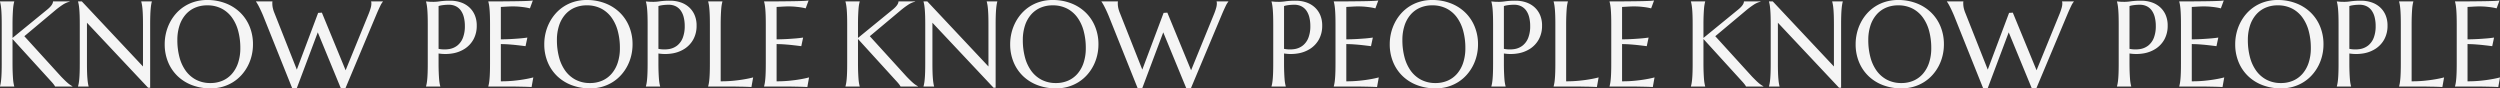 <svg xmlns="http://www.w3.org/2000/svg" width="2755.872" height="97.425" viewBox="0 0 2755.872 97.425"><rect x="0" y="0" width="2755.872" height="97.425" fill="#333333" stroke="none"/><g transform="translate(-36.356 -2757.604)"><path d="M9.356-.262a34.78,34.78,0,0,0,.752-3.4q.36-2.028.622-5.038t.393-7.165q.131-4.155.131-9.716V-68.178q0-5.562-.131-9.716t-.393-7.2q-.262-3.042-.622-5.071a34.781,34.781,0,0,0-.752-3.4v-.262h15.7v.262a34.78,34.78,0,0,0-.752,3.4q-.36,2.028-.589,5.071t-.393,7.2q-.164,4.155-.164,9.716v14.591L61.373-84.8q6.412-5.234,6.412-9.029H86.171v.262a24.884,24.884,0,0,0-7.819,3.5,88.871,88.871,0,0,0-8.408,6.314L36.183-55.484,76.814-10.861q2.552,2.617,4.351,4.351t3.173,2.879a28.187,28.187,0,0,0,2.519,1.9Q88-.981,89.246-.262V0H70.075a10.351,10.351,0,0,0-.883-1.5q-.622-.916-1.439-1.9T65.986-5.431q-.949-1.047-1.8-1.963L23.162-52.409v26.826q0,5.562.164,9.716T23.718-8.7q.229,3.01.589,5.038a34.78,34.78,0,0,0,.752,3.4V0H9.356ZM99.584-93.826l67.393,71.711V-68.178q0-5.562-.131-9.716t-.393-7.2q-.262-3.042-.622-5.071a34.782,34.782,0,0,0-.752-3.4v-.262h11.646v.262a30.1,30.1,0,0,0-.72,3.4q-.327,2.028-.589,5.071t-.393,7.2q-.131,4.155-.131,9.716V1.309H172.6L105.211-70.337v44.754q0,5.562.131,9.716t.393,7.165q.262,3.01.589,5.038a30.1,30.1,0,0,0,.72,3.4V0H95.4V-.262a34.78,34.78,0,0,0,.752-3.4q.36-2.028.622-5.038t.393-7.165q.131-4.155.131-9.716V-68.178q0-5.562-.131-9.716t-.393-7.2q-.262-3.042-.622-5.071a34.78,34.78,0,0,0-.752-3.4v-.262ZM237.706-95.4a55.7,55.7,0,0,1,20.185,3.566,47.609,47.609,0,0,1,16,10.011,45.54,45.54,0,0,1,10.534,15.474,51.008,51.008,0,0,1,3.795,19.956,52.427,52.427,0,0,1-1.439,12.235,49.817,49.817,0,0,1-4.22,11.385,48.058,48.058,0,0,1-6.837,9.913,43.843,43.843,0,0,1-9.258,7.852A45.368,45.368,0,0,1,254.979.164a47.388,47.388,0,0,1-13.544,1.865,56.628,56.628,0,0,1-20.185-3.5,47.044,47.044,0,0,1-16-9.913,45.269,45.269,0,0,1-10.534-15.409,50.941,50.941,0,0,1-3.795-19.989,52.427,52.427,0,0,1,1.439-12.235,51.105,51.105,0,0,1,4.22-11.45,48.023,48.023,0,0,1,6.8-9.978,43.9,43.9,0,0,1,9.226-7.884,44.577,44.577,0,0,1,11.516-5.2A47.727,47.727,0,0,1,237.706-95.4ZM241.436-3.86a32.96,32.96,0,0,0,13.282-2.617,28.972,28.972,0,0,0,10.371-7.59A35.379,35.379,0,0,0,271.86-26.2a50.663,50.663,0,0,0,2.421-16.259,71.492,71.492,0,0,0-2.323-18.68,45.2,45.2,0,0,0-6.9-14.918,32.506,32.506,0,0,0-11.417-9.88,33.981,33.981,0,0,0-15.932-3.566,33.322,33.322,0,0,0-13.282,2.584,28.973,28.973,0,0,0-10.371,7.492,34.707,34.707,0,0,0-6.772,12.039,50.361,50.361,0,0,0-2.421,16.227,72.941,72.941,0,0,0,2.29,18.68,45.046,45.046,0,0,0,6.87,15.016,32.918,32.918,0,0,0,11.45,9.978A33.671,33.671,0,0,0,241.436-3.86Zm122.746-77.6,26.172,63.532,25.452-62.354a64.962,64.962,0,0,0,2.225-6.543,18.151,18.151,0,0,0,.72-4.58,11.566,11.566,0,0,0-.065-1.21,3.732,3.732,0,0,0-.2-.949v-.262h12.955v.262a20.325,20.325,0,0,0-2.846,4.58q-1.538,3.141-3.566,7.786L390.092,2.028h-4.973L359.667-59.737,336.439,2.028h-4.907L299.472-77.992q-1.178-2.813-2.388-5.431t-2.29-4.711q-1.08-2.094-1.963-3.533a17.582,17.582,0,0,0-1.276-1.9v-.262h18.124v.262a6.69,6.69,0,0,0-.131,1.112v.916a24.365,24.365,0,0,0,.491,4.711,33.947,33.947,0,0,0,1.93,6.02l24.6,62.158L360.06-81.2ZM492.816-41.548a32.966,32.966,0,0,0,11.745.229,19.734,19.734,0,0,0,9.16-4.057,20.291,20.291,0,0,0,5.954-8.408A34.866,34.866,0,0,0,521.8-66.738a38.967,38.967,0,0,0-1.112-9.651,21.723,21.723,0,0,0-3.3-7.394,14.974,14.974,0,0,0-5.529-4.711,17.2,17.2,0,0,0-7.786-1.668,45.8,45.8,0,0,0-4.907.229q-2.094.229-3.533.491a19.988,19.988,0,0,0-2.813.72ZM479.011-93.826q1.309.131,2.748.262,1.243.131,2.781.164t3.173.033a51.6,51.6,0,0,0,6.9-.622,80.975,80.975,0,0,1,11.09-.622,35.528,35.528,0,0,1,11.614,1.832,26.561,26.561,0,0,1,9.258,5.365,24.471,24.471,0,0,1,6.118,8.6,28.852,28.852,0,0,1,2.192,11.548,30.93,30.93,0,0,1-3.468,15.049,28.876,28.876,0,0,1-9.291,10.272,35.154,35.154,0,0,1-13.413,5.333,47.883,47.883,0,0,1-15.9.164v10.861q0,5.562.164,9.716t.393,7.165q.229,3.01.589,5.038a34.777,34.777,0,0,0,.752,3.4V0h-15.7V-.262a34.777,34.777,0,0,0,.752-3.4q.36-2.028.622-5.038t.393-7.165q.131-4.155.131-9.716V-68.178q0-5.562-.131-9.716t-.393-7.2q-.262-3.042-.622-5.071a34.777,34.777,0,0,0-.752-3.4Zm68.636,0q8.179,0,16.259-.065t14.82-.164q6.739-.1,11.516-.294a52.811,52.811,0,0,0,6.478-.523l-3.206,8.7a48.047,48.047,0,0,0-5.038-1.047q-2.486-.393-6.052-.752t-8.211-.36q-1.57,0-3.762.1t-4.22.229q-2.355.131-4.776.262v35.725q6.739-.065,12.17-.393t9.226-.654q4.449-.393,7.852-.916l-2.028,9.487q-4.515-.589-9.226-1.112-4.057-.458-8.833-.818t-9.16-.36V-5.758a141.931,141.931,0,0,0,14.2-.654q6.478-.654,11.319-1.5,5.627-.916,10.272-2.159l-1.9,10.6q-.785-.065-2.355-.131t-3.5-.131q-1.93-.065-4.057-.1T581.408.1q-1.9-.033-3.37-.065T575.912,0H547.646V-.262a34.786,34.786,0,0,0,.752-3.4q.36-2.028.622-5.038t.393-7.165q.131-4.155.131-9.716V-68.178q0-5.562-.131-9.716t-.393-7.2q-.262-3.042-.622-5.071a34.786,34.786,0,0,0-.752-3.4ZM656.129-95.4a55.7,55.7,0,0,1,20.185,3.566,47.609,47.609,0,0,1,16,10.011,45.54,45.54,0,0,1,10.534,15.474,51.007,51.007,0,0,1,3.795,19.956A52.426,52.426,0,0,1,705.2-34.154a49.82,49.82,0,0,1-4.22,11.385,48.058,48.058,0,0,1-6.837,9.913,43.842,43.842,0,0,1-9.258,7.852A45.368,45.368,0,0,1,673.4.164a47.388,47.388,0,0,1-13.544,1.865,56.628,56.628,0,0,1-20.185-3.5,47.044,47.044,0,0,1-16-9.913,45.269,45.269,0,0,1-10.534-15.409,50.941,50.941,0,0,1-3.795-19.989,52.426,52.426,0,0,1,1.439-12.235,51.107,51.107,0,0,1,4.22-11.45,48.023,48.023,0,0,1,6.8-9.978,43.9,43.9,0,0,1,9.226-7.884,44.577,44.577,0,0,1,11.516-5.2A47.727,47.727,0,0,1,656.129-95.4ZM659.858-3.86a32.96,32.96,0,0,0,13.282-2.617,28.972,28.972,0,0,0,10.371-7.59A35.38,35.38,0,0,0,690.283-26.2,50.662,50.662,0,0,0,692.7-42.464a71.49,71.49,0,0,0-2.323-18.68,45.2,45.2,0,0,0-6.9-14.918,32.506,32.506,0,0,0-11.417-9.88,33.981,33.981,0,0,0-15.932-3.566,33.322,33.322,0,0,0-13.282,2.584,28.973,28.973,0,0,0-10.371,7.492A34.708,34.708,0,0,0,625.7-67.393a50.361,50.361,0,0,0-2.421,16.227,72.942,72.942,0,0,0,2.29,18.68,45.046,45.046,0,0,0,6.87,15.016,32.918,32.918,0,0,0,11.45,9.978A33.671,33.671,0,0,0,659.858-3.86Zm75.31-37.687a32.966,32.966,0,0,0,11.745.229,19.735,19.735,0,0,0,9.16-4.057,20.291,20.291,0,0,0,5.954-8.408,34.866,34.866,0,0,0,2.126-12.955,38.967,38.967,0,0,0-1.112-9.651,21.723,21.723,0,0,0-3.3-7.394,14.974,14.974,0,0,0-5.529-4.711,17.2,17.2,0,0,0-7.786-1.668,45.8,45.8,0,0,0-4.907.229q-2.094.229-3.533.491a19.988,19.988,0,0,0-2.813.72ZM721.362-93.826q1.309.131,2.748.262,1.243.131,2.781.164t3.173.033a51.6,51.6,0,0,0,6.9-.622,80.974,80.974,0,0,1,11.09-.622,35.528,35.528,0,0,1,11.614,1.832,26.561,26.561,0,0,1,9.258,5.365,24.471,24.471,0,0,1,6.118,8.6,28.852,28.852,0,0,1,2.192,11.548,30.93,30.93,0,0,1-3.468,15.049A28.876,28.876,0,0,1,764.48-41.94a35.154,35.154,0,0,1-13.413,5.333,47.883,47.883,0,0,1-15.9.164v10.861q0,5.562.164,9.716t.393,7.165q.229,3.01.589,5.038a34.786,34.786,0,0,0,.752,3.4V0h-15.7V-.262a34.786,34.786,0,0,0,.752-3.4q.36-2.028.622-5.038t.393-7.165q.131-4.155.131-9.716V-68.178q0-5.562-.131-9.716t-.393-7.2q-.262-3.042-.622-5.071a34.786,34.786,0,0,0-.752-3.4ZM803.8-5.758A141.931,141.931,0,0,0,818-6.412q6.478-.654,11.319-1.5,5.627-.916,10.272-2.159L837.7.523q-.785-.065-2.355-.131t-3.5-.131q-1.93-.065-4.057-.1T823.76.1q-1.9-.033-3.37-.065T818.264,0H790V-.262a34.786,34.786,0,0,0,.752-3.4q.36-2.028.622-5.038t.393-7.165q.131-4.155.131-9.716V-68.178q0-5.562-.131-9.716t-.393-7.2q-.262-3.042-.622-5.071a34.786,34.786,0,0,0-.752-3.4v-.262h15.7v.262a34.786,34.786,0,0,0-.752,3.4q-.36,2.028-.589,5.071t-.393,7.2q-.164,4.155-.164,9.716Zm47.829-88.068q8.179,0,16.259-.065t14.82-.164q6.739-.1,11.516-.294a52.811,52.811,0,0,0,6.478-.523l-3.206,8.7a48.047,48.047,0,0,0-5.038-1.047q-2.486-.393-6.052-.752t-8.211-.36q-1.57,0-3.762.1t-4.22.229q-2.355.131-4.776.262v35.725q6.739-.065,12.17-.393t9.226-.654q4.449-.393,7.852-.916l-2.028,9.487q-4.515-.589-9.226-1.112-4.057-.458-8.833-.818t-9.16-.36V-5.758a141.931,141.931,0,0,0,14.2-.654q6.478-.654,11.319-1.5,5.627-.916,10.272-2.159l-1.9,10.6q-.785-.065-2.355-.131t-3.5-.131q-1.93-.065-4.057-.1T885.395.1q-1.9-.033-3.37-.065T879.9,0H851.633V-.262a34.786,34.786,0,0,0,.752-3.4q.36-2.028.622-5.038t.393-7.165q.131-4.155.131-9.716V-68.178q0-5.562-.131-9.716t-.393-7.2q-.262-3.042-.622-5.071a34.786,34.786,0,0,0-.752-3.4Z" transform="translate(27 2853)" fill="#F5F5F5"/><path d="M9.356-.262a34.78,34.78,0,0,0,.752-3.4q.36-2.028.622-5.038t.393-7.165q.131-4.155.131-9.716V-68.178q0-5.562-.131-9.716t-.393-7.2q-.262-3.042-.622-5.071a34.781,34.781,0,0,0-.752-3.4v-.262h15.7v.262a34.78,34.78,0,0,0-.752,3.4q-.36,2.028-.589,5.071t-.393,7.2q-.164,4.155-.164,9.716v14.591L61.373-84.8q6.412-5.234,6.412-9.029H86.171v.262a24.884,24.884,0,0,0-7.819,3.5,88.871,88.871,0,0,0-8.408,6.314L36.183-55.484,76.814-10.861q2.552,2.617,4.351,4.351t3.173,2.879a28.187,28.187,0,0,0,2.519,1.9Q88-.981,89.246-.262V0H70.075a10.351,10.351,0,0,0-.883-1.5q-.622-.916-1.439-1.9T65.986-5.431q-.949-1.047-1.8-1.963L23.162-52.409v26.826q0,5.562.164,9.716T23.718-8.7q.229,3.01.589,5.038a34.78,34.78,0,0,0,.752,3.4V0H9.356ZM99.584-93.826l67.393,71.711V-68.178q0-5.562-.131-9.716t-.393-7.2q-.262-3.042-.622-5.071a34.782,34.782,0,0,0-.752-3.4v-.262h11.646v.262a30.1,30.1,0,0,0-.72,3.4q-.327,2.028-.589,5.071t-.393,7.2q-.131,4.155-.131,9.716V1.309H172.6L105.211-70.337v44.754q0,5.562.131,9.716t.393,7.165q.262,3.01.589,5.038a30.1,30.1,0,0,0,.72,3.4V0H95.4V-.262a34.78,34.78,0,0,0,.752-3.4q.36-2.028.622-5.038t.393-7.165q.131-4.155.131-9.716V-68.178q0-5.562-.131-9.716t-.393-7.2q-.262-3.042-.622-5.071a34.78,34.78,0,0,0-.752-3.4v-.262ZM237.706-95.4a55.7,55.7,0,0,1,20.185,3.566,47.609,47.609,0,0,1,16,10.011,45.54,45.54,0,0,1,10.534,15.474,51.008,51.008,0,0,1,3.795,19.956,52.427,52.427,0,0,1-1.439,12.235,49.817,49.817,0,0,1-4.22,11.385,48.058,48.058,0,0,1-6.837,9.913,43.843,43.843,0,0,1-9.258,7.852A45.368,45.368,0,0,1,254.979.164a47.388,47.388,0,0,1-13.544,1.865,56.628,56.628,0,0,1-20.185-3.5,47.044,47.044,0,0,1-16-9.913,45.269,45.269,0,0,1-10.534-15.409,50.941,50.941,0,0,1-3.795-19.989,52.427,52.427,0,0,1,1.439-12.235,51.105,51.105,0,0,1,4.22-11.45,48.023,48.023,0,0,1,6.8-9.978,43.9,43.9,0,0,1,9.226-7.884,44.577,44.577,0,0,1,11.516-5.2A47.727,47.727,0,0,1,237.706-95.4ZM241.436-3.86a32.96,32.96,0,0,0,13.282-2.617,28.972,28.972,0,0,0,10.371-7.59A35.379,35.379,0,0,0,271.86-26.2a50.663,50.663,0,0,0,2.421-16.259,71.492,71.492,0,0,0-2.323-18.68,45.2,45.2,0,0,0-6.9-14.918,32.506,32.506,0,0,0-11.417-9.88,33.981,33.981,0,0,0-15.932-3.566,33.322,33.322,0,0,0-13.282,2.584,28.973,28.973,0,0,0-10.371,7.492,34.707,34.707,0,0,0-6.772,12.039,50.361,50.361,0,0,0-2.421,16.227,72.941,72.941,0,0,0,2.29,18.68,45.046,45.046,0,0,0,6.87,15.016,32.918,32.918,0,0,0,11.45,9.978A33.671,33.671,0,0,0,241.436-3.86Zm122.746-77.6,26.172,63.532,25.452-62.354a64.962,64.962,0,0,0,2.225-6.543,18.151,18.151,0,0,0,.72-4.58,11.566,11.566,0,0,0-.065-1.21,3.732,3.732,0,0,0-.2-.949v-.262h12.955v.262a20.325,20.325,0,0,0-2.846,4.58q-1.538,3.141-3.566,7.786L390.092,2.028h-4.973L359.667-59.737,336.439,2.028h-4.907L299.472-77.992q-1.178-2.813-2.388-5.431t-2.29-4.711q-1.08-2.094-1.963-3.533a17.582,17.582,0,0,0-1.276-1.9v-.262h18.124v.262a6.69,6.69,0,0,0-.131,1.112v.916a24.365,24.365,0,0,0,.491,4.711,33.947,33.947,0,0,0,1.93,6.02l24.6,62.158L360.06-81.2ZM492.816-41.548a32.966,32.966,0,0,0,11.745.229,19.734,19.734,0,0,0,9.16-4.057,20.291,20.291,0,0,0,5.954-8.408A34.866,34.866,0,0,0,521.8-66.738a38.967,38.967,0,0,0-1.112-9.651,21.723,21.723,0,0,0-3.3-7.394,14.974,14.974,0,0,0-5.529-4.711,17.2,17.2,0,0,0-7.786-1.668,45.8,45.8,0,0,0-4.907.229q-2.094.229-3.533.491a19.988,19.988,0,0,0-2.813.72ZM479.011-93.826q1.309.131,2.748.262,1.243.131,2.781.164t3.173.033a51.6,51.6,0,0,0,6.9-.622,80.975,80.975,0,0,1,11.09-.622,35.528,35.528,0,0,1,11.614,1.832,26.561,26.561,0,0,1,9.258,5.365,24.471,24.471,0,0,1,6.118,8.6,28.852,28.852,0,0,1,2.192,11.548,30.93,30.93,0,0,1-3.468,15.049,28.876,28.876,0,0,1-9.291,10.272,35.154,35.154,0,0,1-13.413,5.333,47.883,47.883,0,0,1-15.9.164v10.861q0,5.562.164,9.716t.393,7.165q.229,3.01.589,5.038a34.777,34.777,0,0,0,.752,3.4V0h-15.7V-.262a34.777,34.777,0,0,0,.752-3.4q.36-2.028.622-5.038t.393-7.165q.131-4.155.131-9.716V-68.178q0-5.562-.131-9.716t-.393-7.2q-.262-3.042-.622-5.071a34.777,34.777,0,0,0-.752-3.4Zm68.636,0q8.179,0,16.259-.065t14.82-.164q6.739-.1,11.516-.294a52.811,52.811,0,0,0,6.478-.523l-3.206,8.7a48.047,48.047,0,0,0-5.038-1.047q-2.486-.393-6.052-.752t-8.211-.36q-1.57,0-3.762.1t-4.22.229q-2.355.131-4.776.262v35.725q6.739-.065,12.17-.393t9.226-.654q4.449-.393,7.852-.916l-2.028,9.487q-4.515-.589-9.226-1.112-4.057-.458-8.833-.818t-9.16-.36V-5.758a141.931,141.931,0,0,0,14.2-.654q6.478-.654,11.319-1.5,5.627-.916,10.272-2.159l-1.9,10.6q-.785-.065-2.355-.131t-3.5-.131q-1.93-.065-4.057-.1T581.408.1q-1.9-.033-3.37-.065T575.912,0H547.646V-.262a34.786,34.786,0,0,0,.752-3.4q.36-2.028.622-5.038t.393-7.165q.131-4.155.131-9.716V-68.178q0-5.562-.131-9.716t-.393-7.2q-.262-3.042-.622-5.071a34.786,34.786,0,0,0-.752-3.4ZM656.129-95.4a55.7,55.7,0,0,1,20.185,3.566,47.609,47.609,0,0,1,16,10.011,45.54,45.54,0,0,1,10.534,15.474,51.007,51.007,0,0,1,3.795,19.956A52.426,52.426,0,0,1,705.2-34.154a49.82,49.82,0,0,1-4.22,11.385,48.058,48.058,0,0,1-6.837,9.913,43.842,43.842,0,0,1-9.258,7.852A45.368,45.368,0,0,1,673.4.164a47.388,47.388,0,0,1-13.544,1.865,56.628,56.628,0,0,1-20.185-3.5,47.044,47.044,0,0,1-16-9.913,45.269,45.269,0,0,1-10.534-15.409,50.941,50.941,0,0,1-3.795-19.989,52.426,52.426,0,0,1,1.439-12.235,51.107,51.107,0,0,1,4.22-11.45,48.023,48.023,0,0,1,6.8-9.978,43.9,43.9,0,0,1,9.226-7.884,44.577,44.577,0,0,1,11.516-5.2A47.727,47.727,0,0,1,656.129-95.4ZM659.858-3.86a32.96,32.96,0,0,0,13.282-2.617,28.972,28.972,0,0,0,10.371-7.59A35.38,35.38,0,0,0,690.283-26.2,50.662,50.662,0,0,0,692.7-42.464a71.49,71.49,0,0,0-2.323-18.68,45.2,45.2,0,0,0-6.9-14.918,32.506,32.506,0,0,0-11.417-9.88,33.981,33.981,0,0,0-15.932-3.566,33.322,33.322,0,0,0-13.282,2.584,28.973,28.973,0,0,0-10.371,7.492A34.708,34.708,0,0,0,625.7-67.393a50.361,50.361,0,0,0-2.421,16.227,72.942,72.942,0,0,0,2.29,18.68,45.046,45.046,0,0,0,6.87,15.016,32.918,32.918,0,0,0,11.45,9.978A33.671,33.671,0,0,0,659.858-3.86Zm75.31-37.687a32.966,32.966,0,0,0,11.745.229,19.735,19.735,0,0,0,9.16-4.057,20.291,20.291,0,0,0,5.954-8.408,34.866,34.866,0,0,0,2.126-12.955,38.967,38.967,0,0,0-1.112-9.651,21.723,21.723,0,0,0-3.3-7.394,14.974,14.974,0,0,0-5.529-4.711,17.2,17.2,0,0,0-7.786-1.668,45.8,45.8,0,0,0-4.907.229q-2.094.229-3.533.491a19.988,19.988,0,0,0-2.813.72ZM721.362-93.826q1.309.131,2.748.262,1.243.131,2.781.164t3.173.033a51.6,51.6,0,0,0,6.9-.622,80.974,80.974,0,0,1,11.09-.622,35.528,35.528,0,0,1,11.614,1.832,26.561,26.561,0,0,1,9.258,5.365,24.471,24.471,0,0,1,6.118,8.6,28.852,28.852,0,0,1,2.192,11.548,30.93,30.93,0,0,1-3.468,15.049A28.876,28.876,0,0,1,764.48-41.94a35.154,35.154,0,0,1-13.413,5.333,47.883,47.883,0,0,1-15.9.164v10.861q0,5.562.164,9.716t.393,7.165q.229,3.01.589,5.038a34.786,34.786,0,0,0,.752,3.4V0h-15.7V-.262a34.786,34.786,0,0,0,.752-3.4q.36-2.028.622-5.038t.393-7.165q.131-4.155.131-9.716V-68.178q0-5.562-.131-9.716t-.393-7.2q-.262-3.042-.622-5.071a34.786,34.786,0,0,0-.752-3.4ZM803.8-5.758A141.931,141.931,0,0,0,818-6.412q6.478-.654,11.319-1.5,5.627-.916,10.272-2.159L837.7.523q-.785-.065-2.355-.131t-3.5-.131q-1.93-.065-4.057-.1T823.76.1q-1.9-.033-3.37-.065T818.264,0H790V-.262a34.786,34.786,0,0,0,.752-3.4q.36-2.028.622-5.038t.393-7.165q.131-4.155.131-9.716V-68.178q0-5.562-.131-9.716t-.393-7.2q-.262-3.042-.622-5.071a34.786,34.786,0,0,0-.752-3.4v-.262h15.7v.262a34.786,34.786,0,0,0-.752,3.4q-.36,2.028-.589,5.071t-.393,7.2q-.164,4.155-.164,9.716Zm47.829-88.068q8.179,0,16.259-.065t14.82-.164q6.739-.1,11.516-.294a52.811,52.811,0,0,0,6.478-.523l-3.206,8.7a48.047,48.047,0,0,0-5.038-1.047q-2.486-.393-6.052-.752t-8.211-.36q-1.57,0-3.762.1t-4.22.229q-2.355.131-4.776.262v35.725q6.739-.065,12.17-.393t9.226-.654q4.449-.393,7.852-.916l-2.028,9.487q-4.515-.589-9.226-1.112-4.057-.458-8.833-.818t-9.16-.36V-5.758a141.931,141.931,0,0,0,14.2-.654q6.478-.654,11.319-1.5,5.627-.916,10.272-2.159l-1.9,10.6q-.785-.065-2.355-.131t-3.5-.131q-1.93-.065-4.057-.1T885.395.1q-1.9-.033-3.37-.065T879.9,0H851.633V-.262a34.786,34.786,0,0,0,.752-3.4q.36-2.028.622-5.038t.393-7.165q.131-4.155.131-9.716V-68.178q0-5.562-.131-9.716t-.393-7.2q-.262-3.042-.622-5.071a34.786,34.786,0,0,0-.752-3.4Z" transform="translate(959 2853)" fill="#F5F5F5"/><path d="M9.356-.262a34.78,34.78,0,0,0,.752-3.4q.36-2.028.622-5.038t.393-7.165q.131-4.155.131-9.716V-68.178q0-5.562-.131-9.716t-.393-7.2q-.262-3.042-.622-5.071a34.781,34.781,0,0,0-.752-3.4v-.262h15.7v.262a34.78,34.78,0,0,0-.752,3.4q-.36,2.028-.589,5.071t-.393,7.2q-.164,4.155-.164,9.716v14.591L61.373-84.8q6.412-5.234,6.412-9.029H86.171v.262a24.884,24.884,0,0,0-7.819,3.5,88.871,88.871,0,0,0-8.408,6.314L36.183-55.484,76.814-10.861q2.552,2.617,4.351,4.351t3.173,2.879a28.187,28.187,0,0,0,2.519,1.9Q88-.981,89.246-.262V0H70.075a10.351,10.351,0,0,0-.883-1.5q-.622-.916-1.439-1.9T65.986-5.431q-.949-1.047-1.8-1.963L23.162-52.409v26.826q0,5.562.164,9.716T23.718-8.7q.229,3.01.589,5.038a34.78,34.78,0,0,0,.752,3.4V0H9.356ZM99.584-93.826l67.393,71.711V-68.178q0-5.562-.131-9.716t-.393-7.2q-.262-3.042-.622-5.071a34.782,34.782,0,0,0-.752-3.4v-.262h11.646v.262a30.1,30.1,0,0,0-.72,3.4q-.327,2.028-.589,5.071t-.393,7.2q-.131,4.155-.131,9.716V1.309H172.6L105.211-70.337v44.754q0,5.562.131,9.716t.393,7.165q.262,3.01.589,5.038a30.1,30.1,0,0,0,.72,3.4V0H95.4V-.262a34.78,34.78,0,0,0,.752-3.4q.36-2.028.622-5.038t.393-7.165q.131-4.155.131-9.716V-68.178q0-5.562-.131-9.716t-.393-7.2q-.262-3.042-.622-5.071a34.78,34.78,0,0,0-.752-3.4v-.262ZM237.706-95.4a55.7,55.7,0,0,1,20.185,3.566,47.609,47.609,0,0,1,16,10.011,45.54,45.54,0,0,1,10.534,15.474,51.008,51.008,0,0,1,3.795,19.956,52.427,52.427,0,0,1-1.439,12.235,49.817,49.817,0,0,1-4.22,11.385,48.058,48.058,0,0,1-6.837,9.913,43.843,43.843,0,0,1-9.258,7.852A45.368,45.368,0,0,1,254.979.164a47.388,47.388,0,0,1-13.544,1.865,56.628,56.628,0,0,1-20.185-3.5,47.044,47.044,0,0,1-16-9.913,45.269,45.269,0,0,1-10.534-15.409,50.941,50.941,0,0,1-3.795-19.989,52.427,52.427,0,0,1,1.439-12.235,51.105,51.105,0,0,1,4.22-11.45,48.023,48.023,0,0,1,6.8-9.978,43.9,43.9,0,0,1,9.226-7.884,44.577,44.577,0,0,1,11.516-5.2A47.727,47.727,0,0,1,237.706-95.4ZM241.436-3.86a32.96,32.96,0,0,0,13.282-2.617,28.972,28.972,0,0,0,10.371-7.59A35.379,35.379,0,0,0,271.86-26.2a50.663,50.663,0,0,0,2.421-16.259,71.492,71.492,0,0,0-2.323-18.68,45.2,45.2,0,0,0-6.9-14.918,32.506,32.506,0,0,0-11.417-9.88,33.981,33.981,0,0,0-15.932-3.566,33.322,33.322,0,0,0-13.282,2.584,28.973,28.973,0,0,0-10.371,7.492,34.707,34.707,0,0,0-6.772,12.039,50.361,50.361,0,0,0-2.421,16.227,72.941,72.941,0,0,0,2.29,18.68,45.046,45.046,0,0,0,6.87,15.016,32.918,32.918,0,0,0,11.45,9.978A33.671,33.671,0,0,0,241.436-3.86Zm122.746-77.6,26.172,63.532,25.452-62.354a64.962,64.962,0,0,0,2.225-6.543,18.151,18.151,0,0,0,.72-4.58,11.566,11.566,0,0,0-.065-1.21,3.732,3.732,0,0,0-.2-.949v-.262h12.955v.262a20.325,20.325,0,0,0-2.846,4.58q-1.538,3.141-3.566,7.786L390.092,2.028h-4.973L359.667-59.737,336.439,2.028h-4.907L299.472-77.992q-1.178-2.813-2.388-5.431t-2.29-4.711q-1.08-2.094-1.963-3.533a17.582,17.582,0,0,0-1.276-1.9v-.262h18.124v.262a6.69,6.69,0,0,0-.131,1.112v.916a24.365,24.365,0,0,0,.491,4.711,33.947,33.947,0,0,0,1.93,6.02l24.6,62.158L360.06-81.2ZM492.816-41.548a32.966,32.966,0,0,0,11.745.229,19.734,19.734,0,0,0,9.16-4.057,20.291,20.291,0,0,0,5.954-8.408A34.866,34.866,0,0,0,521.8-66.738a38.967,38.967,0,0,0-1.112-9.651,21.723,21.723,0,0,0-3.3-7.394,14.974,14.974,0,0,0-5.529-4.711,17.2,17.2,0,0,0-7.786-1.668,45.8,45.8,0,0,0-4.907.229q-2.094.229-3.533.491a19.988,19.988,0,0,0-2.813.72ZM479.011-93.826q1.309.131,2.748.262,1.243.131,2.781.164t3.173.033a51.6,51.6,0,0,0,6.9-.622,80.975,80.975,0,0,1,11.09-.622,35.528,35.528,0,0,1,11.614,1.832,26.561,26.561,0,0,1,9.258,5.365,24.471,24.471,0,0,1,6.118,8.6,28.852,28.852,0,0,1,2.192,11.548,30.93,30.93,0,0,1-3.468,15.049,28.876,28.876,0,0,1-9.291,10.272,35.154,35.154,0,0,1-13.413,5.333,47.883,47.883,0,0,1-15.9.164v10.861q0,5.562.164,9.716t.393,7.165q.229,3.01.589,5.038a34.777,34.777,0,0,0,.752,3.4V0h-15.7V-.262a34.777,34.777,0,0,0,.752-3.4q.36-2.028.622-5.038t.393-7.165q.131-4.155.131-9.716V-68.178q0-5.562-.131-9.716t-.393-7.2q-.262-3.042-.622-5.071a34.777,34.777,0,0,0-.752-3.4Zm68.636,0q8.179,0,16.259-.065t14.82-.164q6.739-.1,11.516-.294a52.811,52.811,0,0,0,6.478-.523l-3.206,8.7a48.047,48.047,0,0,0-5.038-1.047q-2.486-.393-6.052-.752t-8.211-.36q-1.57,0-3.762.1t-4.22.229q-2.355.131-4.776.262v35.725q6.739-.065,12.17-.393t9.226-.654q4.449-.393,7.852-.916l-2.028,9.487q-4.515-.589-9.226-1.112-4.057-.458-8.833-.818t-9.16-.36V-5.758a141.931,141.931,0,0,0,14.2-.654q6.478-.654,11.319-1.5,5.627-.916,10.272-2.159l-1.9,10.6q-.785-.065-2.355-.131t-3.5-.131q-1.93-.065-4.057-.1T581.408.1q-1.9-.033-3.37-.065T575.912,0H547.646V-.262a34.786,34.786,0,0,0,.752-3.4q.36-2.028.622-5.038t.393-7.165q.131-4.155.131-9.716V-68.178q0-5.562-.131-9.716t-.393-7.2q-.262-3.042-.622-5.071a34.786,34.786,0,0,0-.752-3.4ZM656.129-95.4a55.7,55.7,0,0,1,20.185,3.566,47.609,47.609,0,0,1,16,10.011,45.54,45.54,0,0,1,10.534,15.474,51.007,51.007,0,0,1,3.795,19.956A52.426,52.426,0,0,1,705.2-34.154a49.82,49.82,0,0,1-4.22,11.385,48.058,48.058,0,0,1-6.837,9.913,43.842,43.842,0,0,1-9.258,7.852A45.368,45.368,0,0,1,673.4.164a47.388,47.388,0,0,1-13.544,1.865,56.628,56.628,0,0,1-20.185-3.5,47.044,47.044,0,0,1-16-9.913,45.269,45.269,0,0,1-10.534-15.409,50.941,50.941,0,0,1-3.795-19.989,52.426,52.426,0,0,1,1.439-12.235,51.107,51.107,0,0,1,4.22-11.45,48.023,48.023,0,0,1,6.8-9.978,43.9,43.9,0,0,1,9.226-7.884,44.577,44.577,0,0,1,11.516-5.2A47.727,47.727,0,0,1,656.129-95.4ZM659.858-3.86a32.96,32.96,0,0,0,13.282-2.617,28.972,28.972,0,0,0,10.371-7.59A35.38,35.38,0,0,0,690.283-26.2,50.662,50.662,0,0,0,692.7-42.464a71.49,71.49,0,0,0-2.323-18.68,45.2,45.2,0,0,0-6.9-14.918,32.506,32.506,0,0,0-11.417-9.88,33.981,33.981,0,0,0-15.932-3.566,33.322,33.322,0,0,0-13.282,2.584,28.973,28.973,0,0,0-10.371,7.492A34.708,34.708,0,0,0,625.7-67.393a50.361,50.361,0,0,0-2.421,16.227,72.942,72.942,0,0,0,2.29,18.68,45.046,45.046,0,0,0,6.87,15.016,32.918,32.918,0,0,0,11.45,9.978A33.671,33.671,0,0,0,659.858-3.86Zm75.31-37.687a32.966,32.966,0,0,0,11.745.229,19.735,19.735,0,0,0,9.16-4.057,20.291,20.291,0,0,0,5.954-8.408,34.866,34.866,0,0,0,2.126-12.955,38.967,38.967,0,0,0-1.112-9.651,21.723,21.723,0,0,0-3.3-7.394,14.974,14.974,0,0,0-5.529-4.711,17.2,17.2,0,0,0-7.786-1.668,45.8,45.8,0,0,0-4.907.229q-2.094.229-3.533.491a19.988,19.988,0,0,0-2.813.72ZM721.362-93.826q1.309.131,2.748.262,1.243.131,2.781.164t3.173.033a51.6,51.6,0,0,0,6.9-.622,80.974,80.974,0,0,1,11.09-.622,35.528,35.528,0,0,1,11.614,1.832,26.561,26.561,0,0,1,9.258,5.365,24.471,24.471,0,0,1,6.118,8.6,28.852,28.852,0,0,1,2.192,11.548,30.93,30.93,0,0,1-3.468,15.049A28.876,28.876,0,0,1,764.48-41.94a35.154,35.154,0,0,1-13.413,5.333,47.883,47.883,0,0,1-15.9.164v10.861q0,5.562.164,9.716t.393,7.165q.229,3.01.589,5.038a34.786,34.786,0,0,0,.752,3.4V0h-15.7V-.262a34.786,34.786,0,0,0,.752-3.4q.36-2.028.622-5.038t.393-7.165q.131-4.155.131-9.716V-68.178q0-5.562-.131-9.716t-.393-7.2q-.262-3.042-.622-5.071a34.786,34.786,0,0,0-.752-3.4ZM803.8-5.758A141.931,141.931,0,0,0,818-6.412q6.478-.654,11.319-1.5,5.627-.916,10.272-2.159L837.7.523q-.785-.065-2.355-.131t-3.5-.131q-1.93-.065-4.057-.1T823.76.1q-1.9-.033-3.37-.065T818.264,0H790V-.262a34.786,34.786,0,0,0,.752-3.4q.36-2.028.622-5.038t.393-7.165q.131-4.155.131-9.716V-68.178q0-5.562-.131-9.716t-.393-7.2q-.262-3.042-.622-5.071a34.786,34.786,0,0,0-.752-3.4v-.262h15.7v.262a34.786,34.786,0,0,0-.752,3.4q-.36,2.028-.589,5.071t-.393,7.2q-.164,4.155-.164,9.716Zm47.829-88.068q8.179,0,16.259-.065t14.82-.164q6.739-.1,11.516-.294a52.811,52.811,0,0,0,6.478-.523l-3.206,8.7a48.047,48.047,0,0,0-5.038-1.047q-2.486-.393-6.052-.752t-8.211-.36q-1.57,0-3.762.1t-4.22.229q-2.355.131-4.776.262v35.725q6.739-.065,12.17-.393t9.226-.654q4.449-.393,7.852-.916l-2.028,9.487q-4.515-.589-9.226-1.112-4.057-.458-8.833-.818t-9.16-.36V-5.758a141.931,141.931,0,0,0,14.2-.654q6.478-.654,11.319-1.5,5.627-.916,10.272-2.159l-1.9,10.6q-.785-.065-2.355-.131t-3.5-.131q-1.93-.065-4.057-.1T885.395.1q-1.9-.033-3.37-.065T879.9,0H851.633V-.262a34.786,34.786,0,0,0,.752-3.4q.36-2.028.622-5.038t.393-7.165q.131-4.155.131-9.716V-68.178q0-5.562-.131-9.716t-.393-7.2q-.262-3.042-.622-5.071a34.786,34.786,0,0,0-.752-3.4Z" transform="translate(1891 2853)" fill="#F5F5F5"/></g></svg>